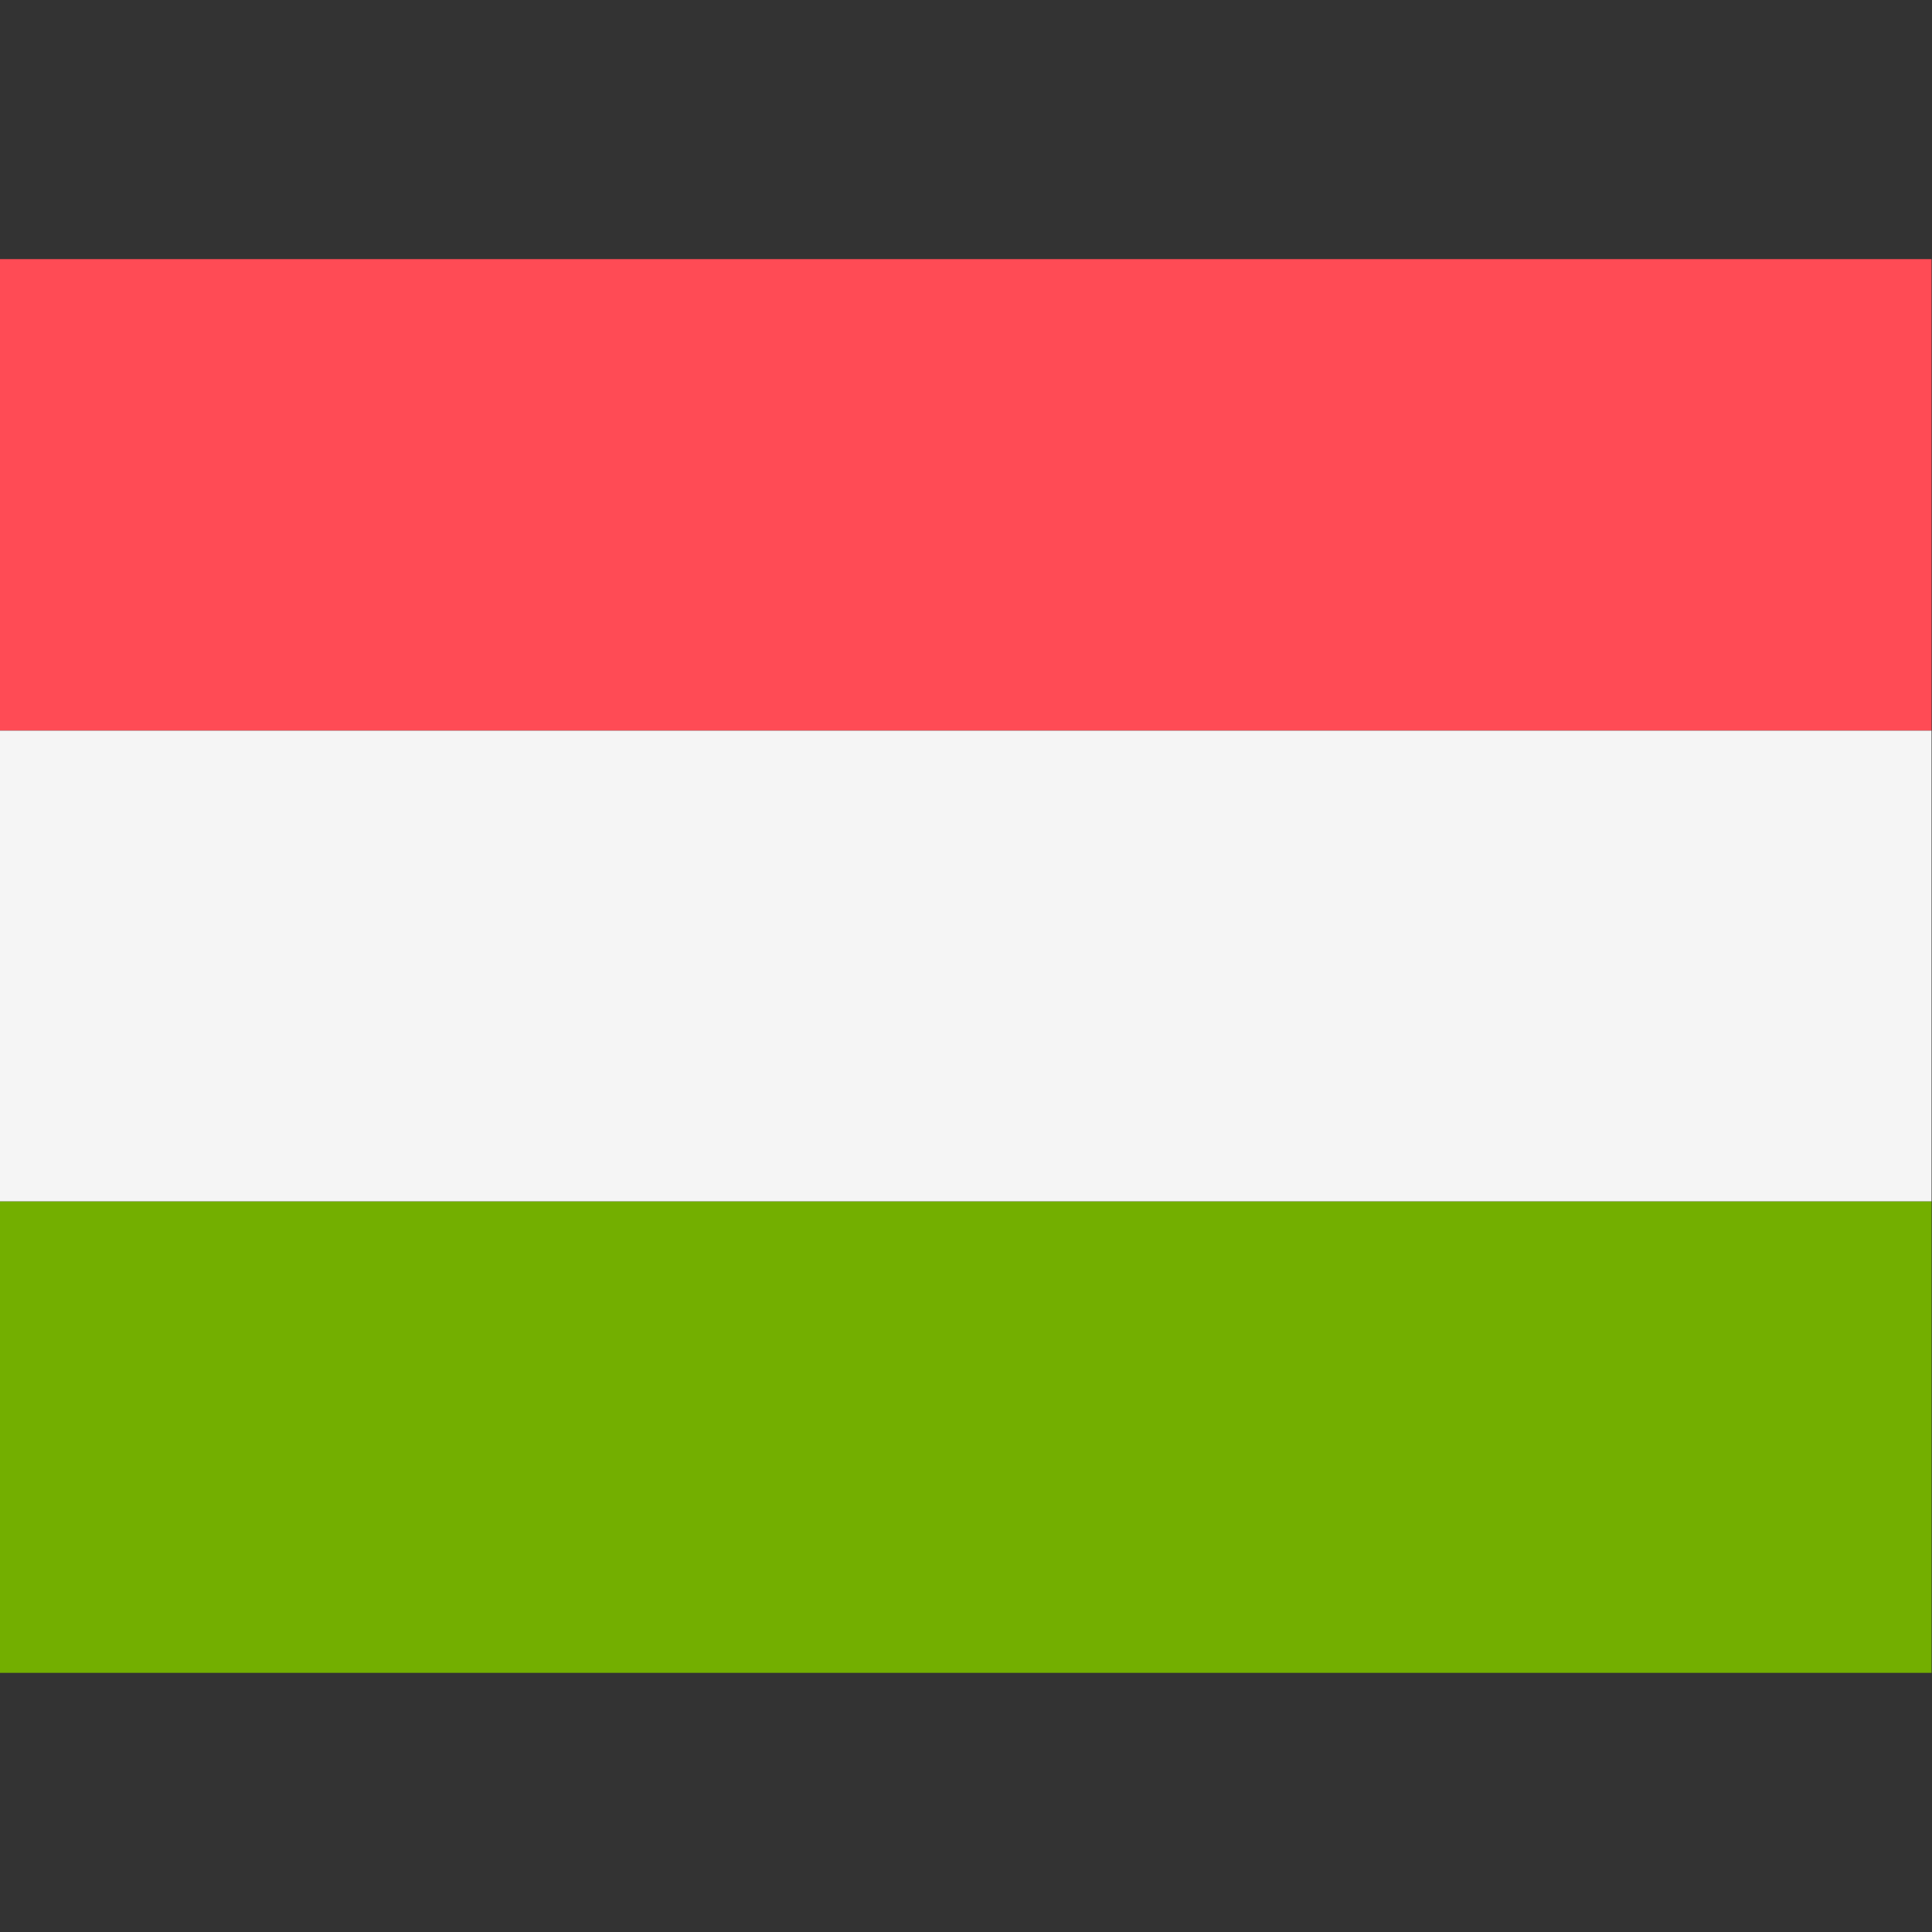 <?xml version="1.0" encoding="UTF-8" standalone="no"?>
<svg
   xmlns:dc="http://purl.org/dc/elements/1.1/"
   xmlns:cc="http://creativecommons.org/ns#"
   xmlns:rdf="http://www.w3.org/1999/02/22-rdf-syntax-ns#"
   xmlns:svg="http://www.w3.org/2000/svg"
   xmlns="http://www.w3.org/2000/svg"
   xmlns:sodipodi="http://sodipodi.sourceforge.net/DTD/sodipodi-0.dtd"
   xmlns:inkscape="http://www.inkscape.org/namespaces/inkscape"
   width="16"
   height="16"
   viewBox="0 0 16 16"
   version="1.1"
   id="svg3781"
   sodipodi:docname="hu.svg"
   inkscape:version="0.92.4 (f8dce91, 2019-08-02)">
  <rect x="0" y="0" width="16" height="16" fill="#333333" stroke="none"/>
  <sodipodi:namedview
     pagecolor="#ffffff"
     bordercolor="#666666"
     borderopacity="1"
     objecttolerance="10"
     gridtolerance="10"
     guidetolerance="10"
     inkscape:pageopacity="0"
     inkscape:pageshadow="2"
     inkscape:window-width="1450"
     inkscape:window-height="707"
     id="namedview3783"
     showgrid="false"
     inkscape:zoom="29.431937"
     inkscape:cx="4.8154668"
     inkscape:cy="7.9689559"
     inkscape:window-x="460"
     inkscape:window-y="118"
     inkscape:window-maximized="0"
     inkscape:current-layer="svg3781" />
  <defs
     id="defs3771">
    <style
       id="style3769">.a{fill:#ff4b55;}.b{fill:#73af00;}.c{fill:#f5f5f5;}</style>
  </defs>
  <g
     transform="matrix(0.733,0,0,0.73,0,2.146)"
     id="g3779"
     style="display:inline">
    <rect
       class="a"
       width="21.823"
       height="5.349"
       id="rect3773"
       x="0"
       y="0"
       style="fill:#ff4b55" />
    <rect
       class="b"
       width="21.823"
       height="5.349"
       transform="translate(0,10.689)"
       id="rect3775"
       x="0"
       y="0"
       style="fill:#73af00" />
    <rect
       class="c"
       width="21.823"
       height="5.34"
       transform="translate(0,5.349)"
       id="rect3777"
       x="0"
       y="0"
       style="fill:#f5f5f5" />
  </g>
</svg>
